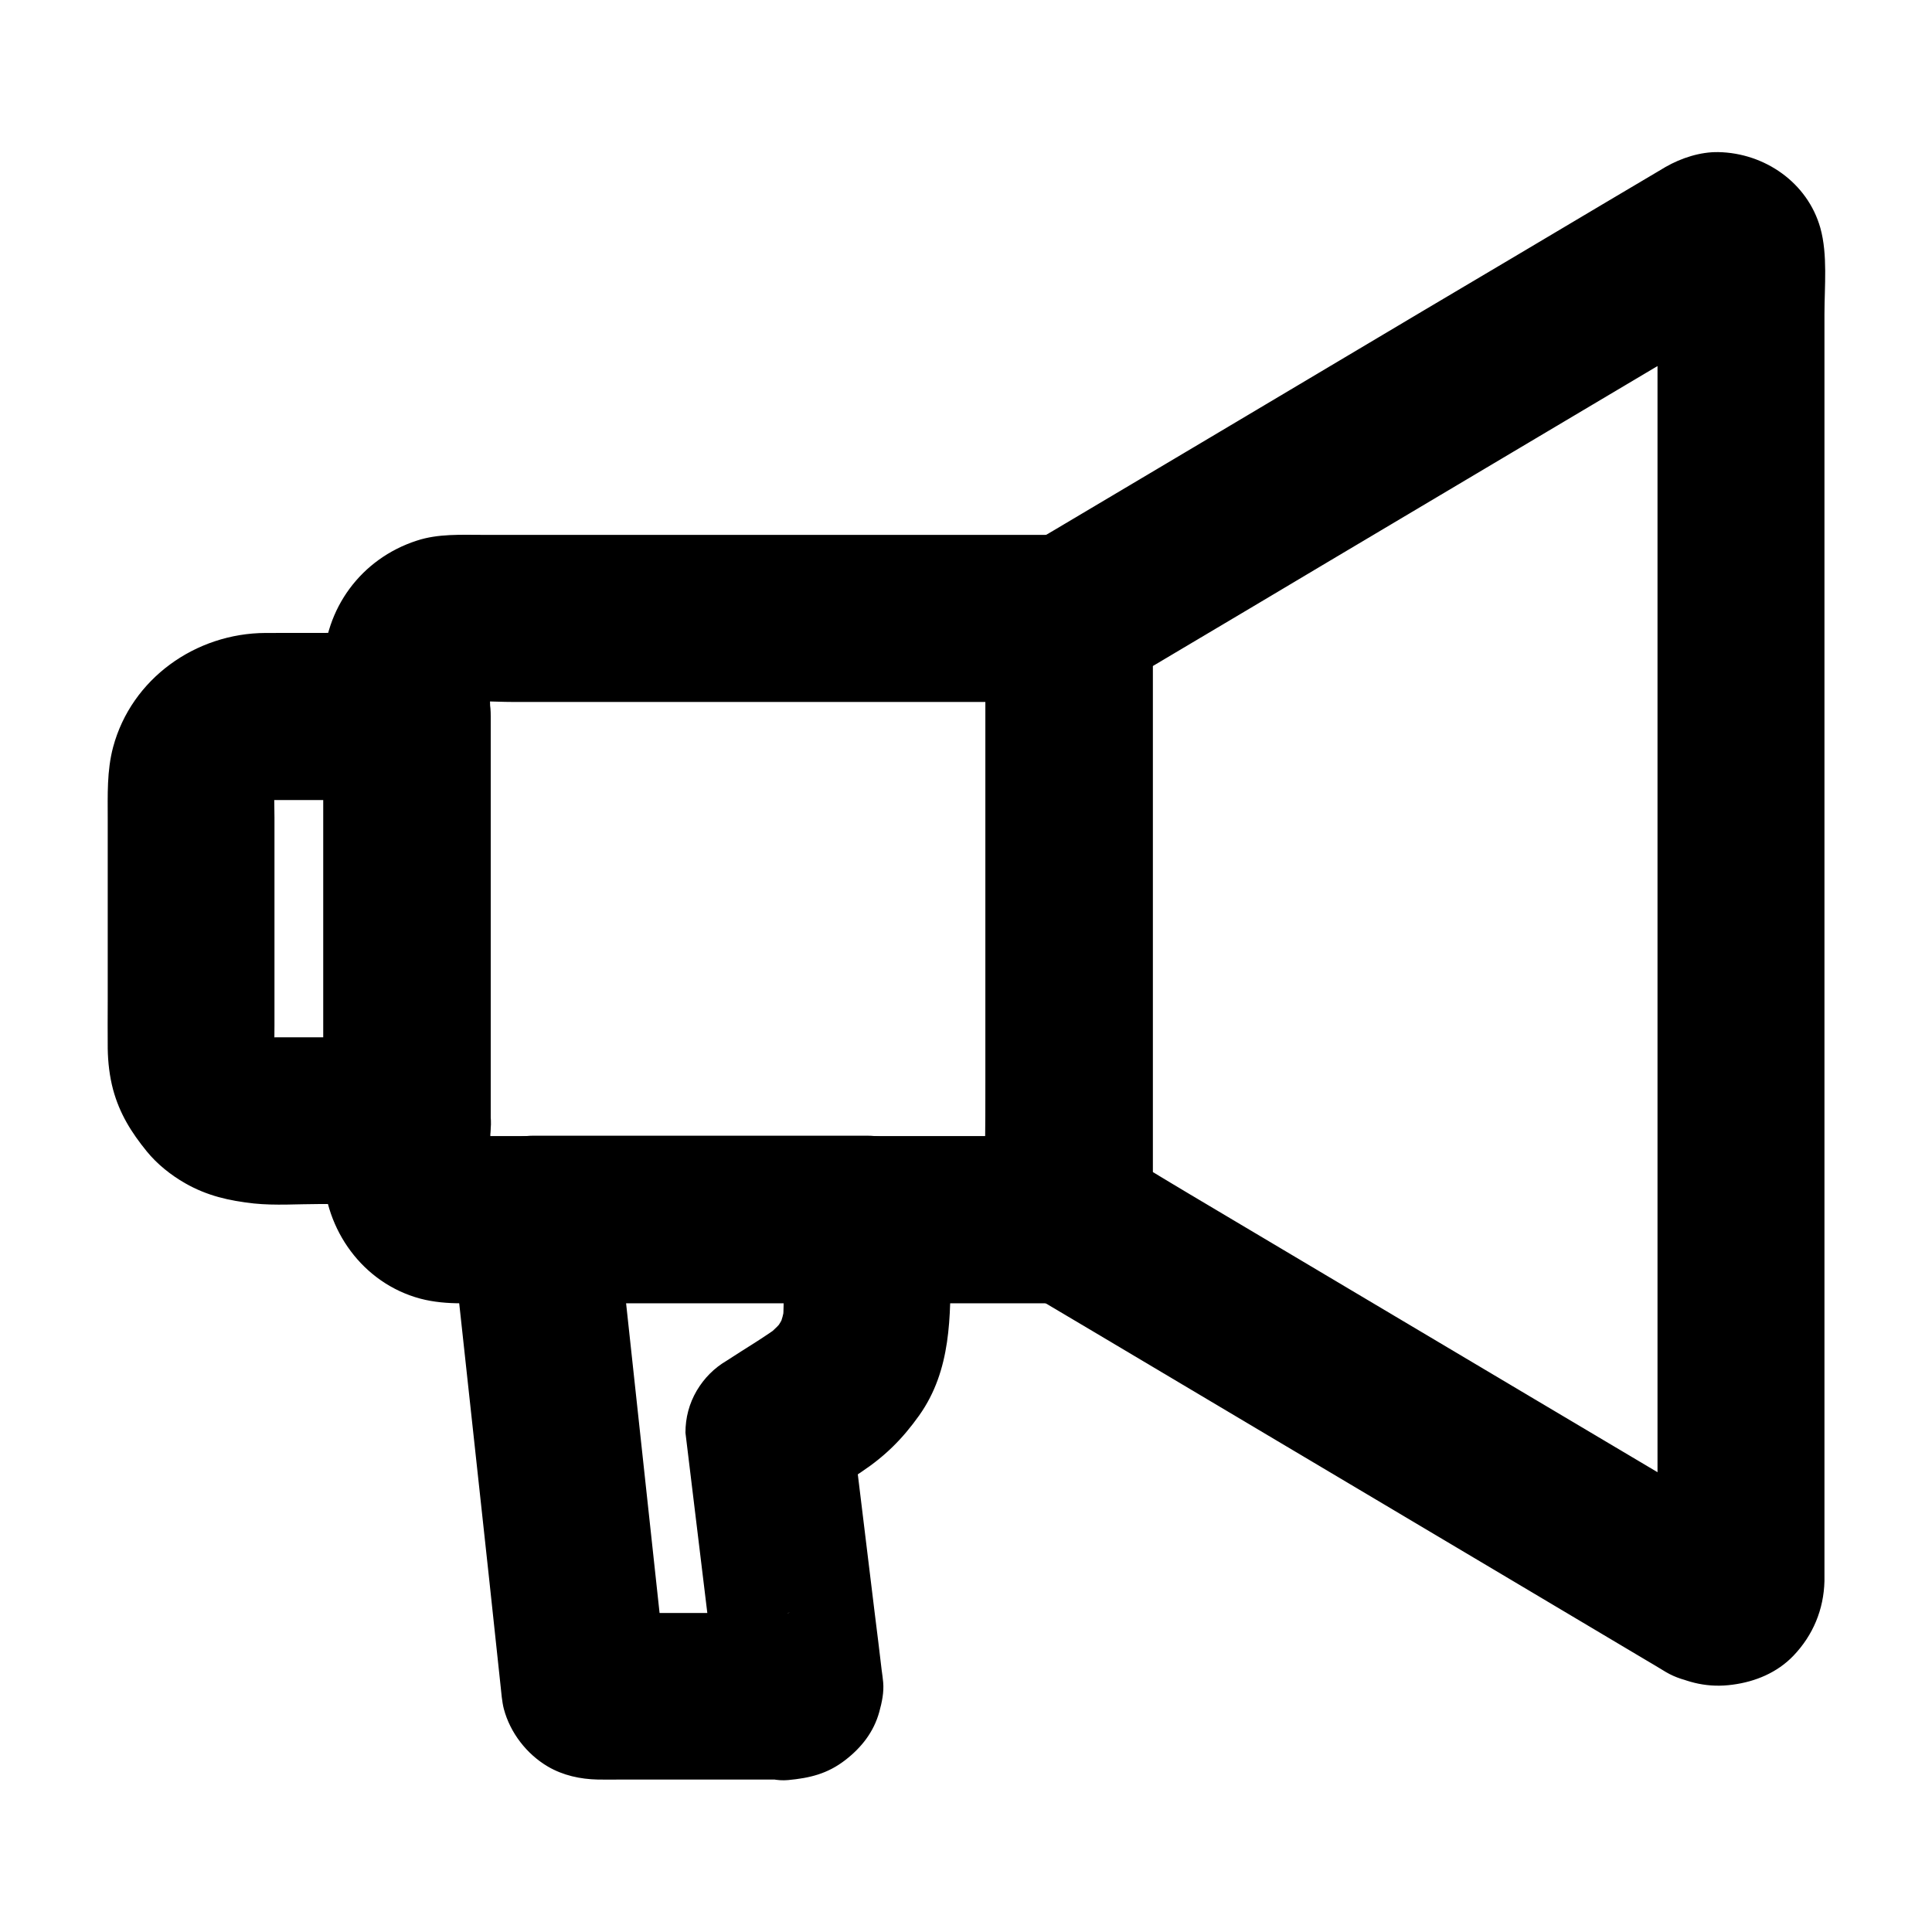 <?xml version="1.0" encoding="UTF-8"?>
<!-- Uploaded to: ICON Repo, www.iconrepo.com, Generator: ICON Repo Mixer Tools -->
<svg fill="#000000" width="800px" height="800px" version="1.1" viewBox="144 144 512 512" xmlns="http://www.w3.org/2000/svg">
 <g>
  <path d="m427.36 445.07h-55.496-87.871-14.414c-2.312 0-4.676 0.148-6.988-0.148 1.969 0.246 3.938 0.543 5.902 0.789-1.082-0.195-2.117-0.492-3.102-0.887 1.77 0.738 3.543 1.477 5.266 2.215-0.984-0.441-1.871-0.984-2.707-1.625 1.477 1.133 3 2.312 4.477 3.445-0.836-0.688-1.574-1.426-2.215-2.215 1.133 1.477 2.312 3 3.445 4.477-0.641-0.887-1.18-1.77-1.625-2.707 0.738 1.77 1.477 3.543 2.215 5.266-0.395-1.031-0.688-2.016-0.887-3.102 0.246 1.969 0.543 3.938 0.789 5.902-0.641-4.82-0.148-9.938-0.148-14.809v-32.324-72.719c0-5.902-0.59-12.152 0.148-18.008-0.246 1.969-0.543 3.938-0.789 5.902 0.195-1.082 0.492-2.117 0.887-3.102-0.738 1.77-1.477 3.543-2.215 5.266 0.441-0.984 0.984-1.871 1.625-2.707-1.133 1.477-2.312 3-3.445 4.477 0.688-0.836 1.426-1.574 2.215-2.215-1.477 1.133-3 2.312-4.477 3.445 0.887-0.641 1.77-1.18 2.707-1.625-1.77 0.738-3.543 1.477-5.266 2.215 1.031-0.395 2.016-0.688 3.102-0.887-1.969 0.246-3.938 0.543-5.902 0.789 5.707-0.738 11.809-0.148 17.562-0.148h38.523 88.266 20.367c-7.379-7.379-14.762-14.762-22.141-22.141v54.023 85.559 19.777c0 5.656 2.461 11.66 6.496 15.645 3.836 3.836 10.137 6.742 15.645 6.496 5.707-0.246 11.66-2.117 15.645-6.496 3.984-4.328 6.496-9.645 6.496-15.645v-54.023-85.559-19.777c0-11.957-10.137-22.141-22.141-22.141h-33.062-67.797-54.367c-5.856 0-11.957-0.344-17.613 1.523-14.762 4.773-24.5 18.008-24.797 33.504-0.051 1.328 0 2.656 0 3.938v54.27 62.977c0 4.133-0.098 8.316 0 12.449 0.344 15.5 10.48 29.668 25.73 33.75 3.543 0.934 7.231 1.23 10.875 1.23h44.184 68.734 45.805 2.312c5.656 0 11.66-2.461 15.645-6.496 3.836-3.836 6.742-10.137 6.496-15.645-0.246-5.707-2.117-11.66-6.496-15.645-4.285-4.027-9.598-6.535-15.598-6.535z"/>
  <path d="m251.86 418.89h-20.121-13.137c-2.559 0-5.164 0.148-7.676-0.195 1.969 0.246 3.938 0.543 5.902 0.789-1.523-0.246-2.953-0.641-4.379-1.18 1.77 0.738 3.543 1.477 5.266 2.215-1.574-0.688-3.051-1.477-4.43-2.508 1.477 1.133 3 2.312 4.477 3.445-1.328-1.082-2.508-2.215-3.59-3.59 1.133 1.477 2.312 3 3.445 4.477-1.031-1.379-1.871-2.856-2.508-4.43 0.738 1.77 1.477 3.543 2.215 5.266-0.543-1.426-0.934-2.902-1.18-4.379 0.246 1.969 0.543 3.938 0.789 5.902-0.344-2.902-0.195-5.953-0.195-8.906v-16.777-38.375c0-3.445-0.246-7.035 0.195-10.43-0.246 1.969-0.543 3.938-0.789 5.902 0.246-1.523 0.641-2.953 1.18-4.379-0.738 1.77-1.477 3.543-2.215 5.266 0.688-1.574 1.477-3.051 2.508-4.43-1.133 1.477-2.312 3-3.445 4.477 1.082-1.328 2.215-2.508 3.59-3.59-1.477 1.133-3 2.312-4.477 3.445 1.379-1.031 2.856-1.871 4.43-2.508-1.77 0.738-3.543 1.477-5.266 2.215 1.426-0.543 2.902-0.934 4.379-1.18-1.969 0.246-3.938 0.543-5.902 0.789 2.461-0.297 5.019-0.195 7.527-0.195h13.332 20.121l-22.141-22.141v36.113 57.613 13.285c0 5.656 2.461 11.66 6.496 15.645 3.836 3.836 10.137 6.742 15.645 6.496 5.707-0.246 11.66-2.117 15.645-6.496 3.984-4.328 6.496-9.645 6.496-15.645v-36.113-57.613-13.285c0-11.957-10.137-22.141-22.141-22.141-12.496 0-24.992-0.051-37.492 0-18.547 0.051-35.57 12.102-40.441 30.258-1.672 6.297-1.426 12.695-1.426 19.09v47.871c0 4.281-0.051 8.609 0 12.891 0.051 3.641 0.492 7.43 1.426 10.922 1.723 6.348 4.82 11.316 8.906 16.336 2.754 3.394 6.394 6.297 10.184 8.461 5.856 3.344 11.609 4.625 18.203 5.363 5.707 0.59 11.66 0.148 17.367 0.148h21.895 1.426c5.656 0 11.66-2.461 15.645-6.496 3.836-3.836 6.742-10.137 6.496-15.645-0.246-5.707-2.117-11.66-6.496-15.645-4.422-3.898-9.734-6.41-15.738-6.41z"/>
  <path d="m607.87 548.78c-5.609-3.344-11.266-6.691-16.875-10.035-13.43-7.969-26.914-15.988-40.344-23.961-16.336-9.691-32.668-19.434-49.004-29.125-14.07-8.363-28.141-16.727-42.215-25.094-6.887-4.082-13.676-8.316-20.613-12.25-0.098-0.051-0.195-0.098-0.297-0.195 3.641 6.394 7.332 12.742 10.973 19.141v-54.023-85.559-19.777c-3.641 6.394-7.332 12.742-10.973 19.141 5.609-3.344 11.266-6.691 16.875-10.035 13.531-8.02 27.012-16.039 40.539-24.109 16.336-9.691 32.668-19.434 49.004-29.125 14.121-8.363 28.191-16.777 42.312-25.141 6.789-4.035 13.629-7.969 20.367-12.102 0.297-0.148 0.543-0.297 0.836-0.441-1.77 0.738-3.543 1.477-5.266 2.215 0.59-0.246 1.133-0.395 1.77-0.492-1.969 0.246-3.938 0.543-5.902 0.789 0.395-0.051 0.789-0.051 1.18 0-1.969-0.246-3.938-0.543-5.902-0.789 0.59 0.098 1.133 0.246 1.672 0.441-1.77-0.738-3.543-1.477-5.266-2.215 0.344 0.148 0.688 0.344 1.031 0.59-1.477-1.133-3-2.312-4.477-3.445 0.492 0.395 0.836 0.738 1.277 1.23-1.133-1.477-2.312-3-3.445-4.477 0.246 0.297 0.441 0.641 0.59 1.031-0.738-1.77-1.477-3.543-2.215-5.266 0.246 0.59 0.395 1.133 0.492 1.77-0.246-1.969-0.543-3.938-0.789-5.902 0.195 3.297 0.051 6.594 0.051 9.891v25.586 37.738 46.051 50.48 51.219 47.477 40.098 28.93c0 4.527 0.051 9.004 0 13.531 0 0.395 0 0.789-0.051 1.18 0.246-1.969 0.543-3.938 0.789-5.902-0.098 0.641-0.246 1.18-0.492 1.77 0.738-1.77 1.477-3.543 2.215-5.266-0.148 0.344-0.395 0.688-0.59 1.031 1.133-1.477 2.312-3 3.445-4.477-0.395 0.492-0.789 0.836-1.277 1.23 1.477-1.133 3-2.312 4.477-3.445-0.297 0.246-0.641 0.395-1.031 0.59 1.77-0.738 3.543-1.477 5.266-2.215-0.59 0.195-1.082 0.344-1.672 0.441 1.969-0.246 3.938-0.543 5.902-0.789-0.395 0.051-0.789 0.051-1.18 0 1.969 0.246 3.938 0.543 5.902 0.789-0.641-0.098-1.18-0.246-1.77-0.492 1.77 0.738 3.543 1.477 5.266 2.215-0.191-0.254-0.387-0.352-0.586-0.449-5.266-2.754-11.266-3.836-17.074-2.215-5.117 1.426-10.727 5.363-13.234 10.184-2.707 5.117-4.082 11.367-2.215 17.074 1.723 5.363 5.066 10.527 10.184 13.234 5.656 2.953 11.316 4.281 17.664 3.394 6.004-0.789 11.809-3.199 16.09-7.676 5.215-5.461 8.02-12.25 8.215-19.777v-1.477-8.855-37.441-55.988-65.73-66.715-58.5-41.082c0-7.281 0.887-15.695-1.082-22.781-3.394-12.055-14.762-19.875-27.012-20.121-4.82-0.098-9.891 1.574-14.023 3.938-0.836 0.492-1.672 0.984-2.559 1.523-4.43 2.609-8.855 5.266-13.285 7.871-16.137 9.594-32.273 19.188-48.414 28.734-18.941 11.266-37.883 22.535-56.828 33.801-13.676 8.117-27.406 16.285-41.082 24.402-2.363 1.379-4.723 2.754-7.035 4.184-7.184 4.477-11.02 12.102-11.02 20.418v5.41 51.117 65.191c0 12.004-0.297 24.059 0 36.062 0.195 8.316 4.328 15.398 11.414 19.73 1.031 0.641 2.117 1.23 3.148 1.871 4.773 2.805 9.496 5.656 14.27 8.461 16.48 9.789 32.965 19.582 49.398 29.371 18.895 11.219 37.738 22.434 56.629 33.652 13.234 7.871 26.469 15.742 39.703 23.617 1.918 1.133 3.836 2.262 5.758 3.445 4.922 2.902 11.562 3.738 17.074 2.215 5.117-1.426 10.727-5.363 13.234-10.184 5.711-10.777 2.762-24.062-7.918-30.359z"/>
  <path d="m352.86 571.46h-44.723c-2.262 0-4.625 0.148-6.887-0.051 1.969 0.246 3.938 0.543 5.902 0.789-0.195-0.051-0.395-0.148-0.641-0.195 1.77 0.738 3.543 1.477 5.266 2.215-0.195-0.098-0.395-0.195-0.543-0.344 1.477 1.133 3 2.312 4.477 3.445-0.148-0.148-0.297-0.297-0.492-0.441 1.133 1.477 2.312 3 3.445 4.477-0.297-0.344-0.492-0.688-0.641-1.133 0.738 1.77 1.477 3.543 2.215 5.266-0.051-0.195-0.098-0.441-0.148-0.641 0.246 1.969 0.543 3.938 0.789 5.902-1.523-13.973-3-27.898-4.527-41.871-2.41-22.141-4.773-44.281-7.184-66.469-0.543-5.117-1.082-10.184-1.672-15.301l-22.141 22.141h29.914 47.477 10.973c-7.379-7.379-14.762-14.762-22.141-22.141v13.48c0 4.871 0.344 9.891-0.246 14.711 0.246-1.969 0.543-3.938 0.789-5.902-0.344 2.41-0.984 4.723-1.871 6.988 0.738-1.77 1.477-3.543 2.215-5.266-0.934 2.215-2.117 4.281-3.59 6.25 1.133-1.477 2.312-3 3.445-4.477-1.523 1.918-3.199 3.641-5.117 5.164 1.477-1.133 3-2.312 4.477-3.445-4.82 3.641-10.086 6.691-15.105 9.988-3.344 1.969-5.953 4.625-7.922 7.922-2.016 3.445-3 7.184-3 11.168 2.363 19.484 4.723 38.918 7.086 58.402 0.344 2.805 0.887 5.707 0.984 8.562 0.246-1.969 0.543-3.938 0.789-5.902-0.051 0.395-0.148 0.789-0.297 1.133 0.738-1.77 1.477-3.543 2.215-5.266-0.098 0.148-0.195 0.344-0.297 0.492 1.133-1.477 2.312-3 3.445-4.477-0.246 0.297-0.492 0.59-0.836 0.789 1.477-1.133 3-2.312 4.477-3.445-0.148 0.098-0.344 0.195-0.492 0.246 1.77-0.738 3.543-1.477 5.266-2.215-0.195 0.051-0.395 0.098-0.59 0.148 1.969-0.246 3.938-0.543 5.902-0.789-0.051 0.039-0.246 0.039-0.445 0.09-6.004 0.59-11.266 2.066-15.645 6.496-3.836 3.836-6.742 10.137-6.496 15.645 0.246 5.707 2.117 11.66 6.496 15.645 4.082 3.738 9.891 7.035 15.645 6.496 5.805-0.543 10.43-1.672 15.105-5.266 4.281-3.297 7.578-7.43 9.055-12.793 0.688-2.508 1.277-5.215 1.031-7.871-0.098-1.082-0.246-2.117-0.395-3.199-0.59-4.969-1.18-9.938-1.82-14.906-1.574-12.941-3.148-25.828-4.723-38.77-0.395-3.102-0.738-6.199-1.133-9.297-3.641 6.394-7.332 12.742-10.973 19.141 3.246-2.117 6.543-4.281 9.789-6.394 1.18-0.789 2.363-1.523 3.492-2.312 6.348-4.231 10.922-8.809 15.301-14.957 8.562-12.055 8.316-26.273 8.316-40.246v-11.758c0-11.957-10.137-22.141-22.141-22.141h-29.914-47.477-10.973c-5.41 0-11.906 2.41-15.645 6.496-3.738 4.035-7.086 9.938-6.496 15.645 0.887 7.969 1.723 15.941 2.609 23.863 1.82 16.582 3.59 33.211 5.41 49.789 1.523 14.023 3.051 28.043 4.527 42.016 0.297 2.609 0.543 5.215 0.836 7.824 0.195 1.871 0.395 4.43 0.887 6.297 1.672 6.297 6.051 11.957 11.66 15.254 4.035 2.363 8.609 3.344 13.234 3.445 2.066 0.051 4.133 0 6.199 0h43.148 1.082c5.656 0 11.66-2.461 15.645-6.496 3.836-3.836 6.742-10.137 6.496-15.645-0.246-5.707-2.117-11.66-6.496-15.645-4.324-3.848-9.637-6.356-15.641-6.356z"/>
 </g>
</svg>